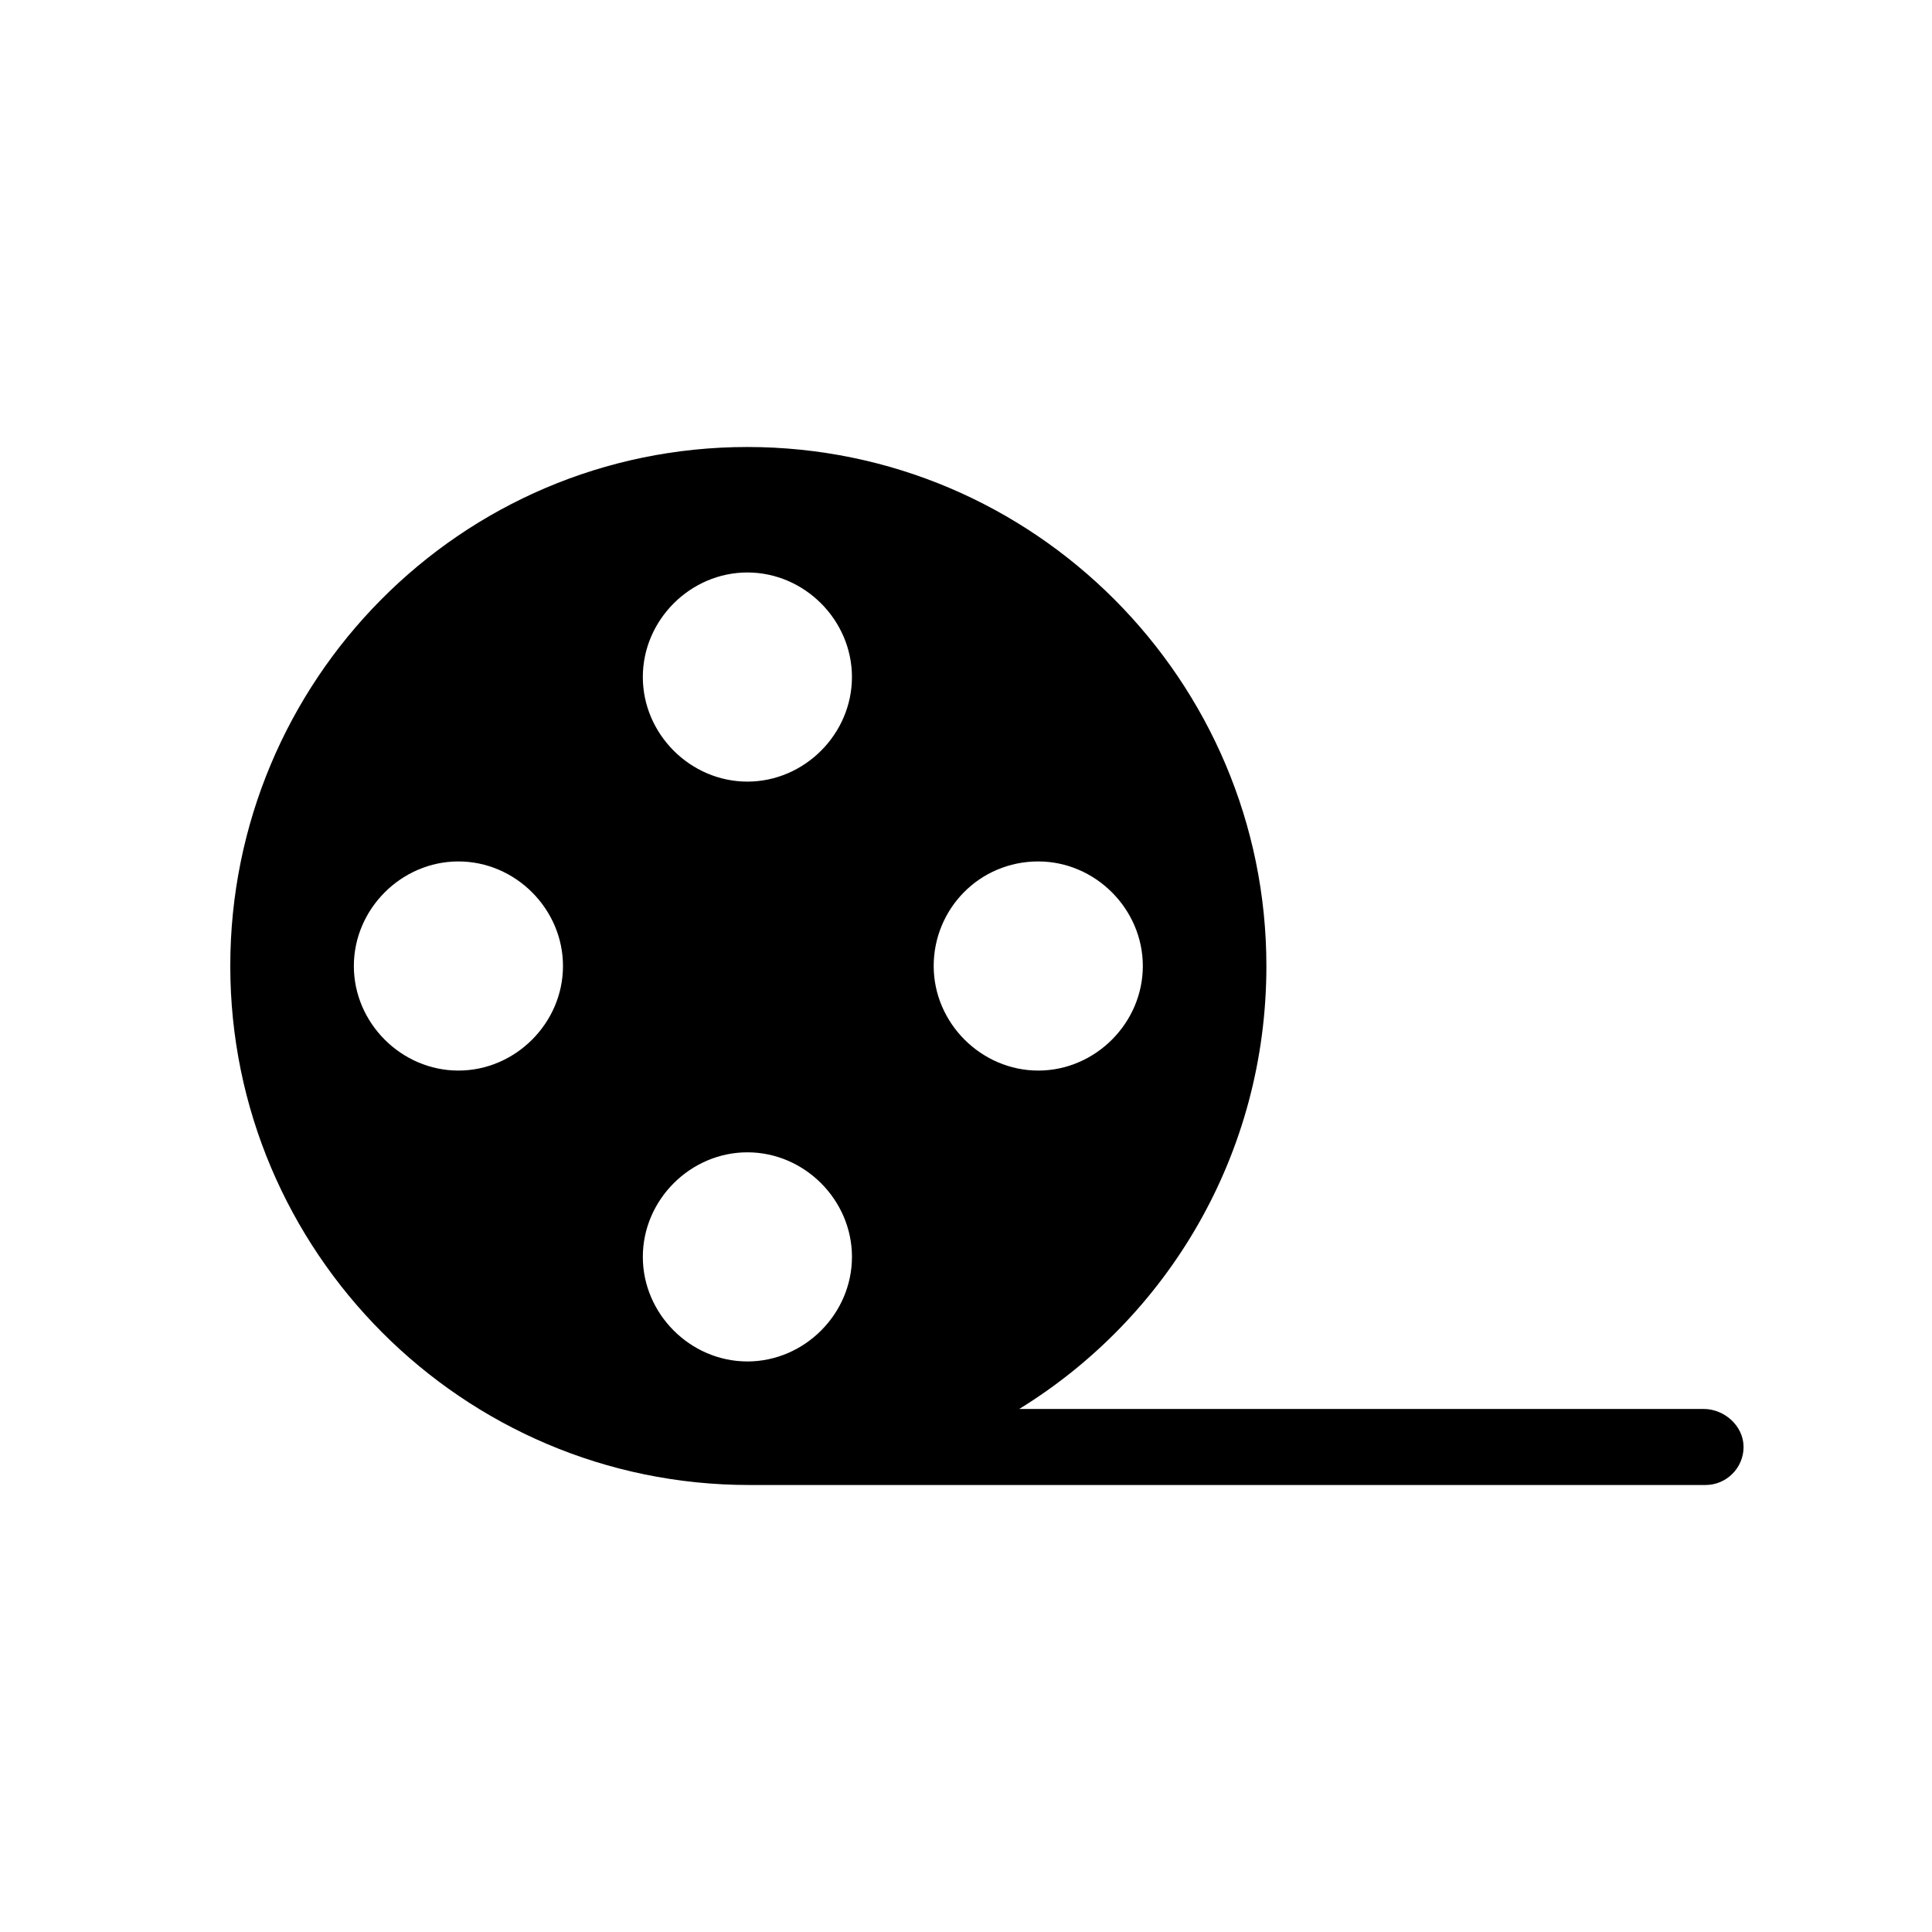 <?xml version="1.0" encoding="UTF-8"?>
<!-- Uploaded to: SVG Repo, www.svgrepo.com, Generator: SVG Repo Mixer Tools -->
<svg fill="#000000" width="800px" height="800px" version="1.1" viewBox="144 144 512 512" xmlns="http://www.w3.org/2000/svg">
 <path d="m595.48 517.39h-181.37c39.297-24.184 65.496-67.512 65.496-117.39 0-75.57-61.465-137.54-137.54-137.54-76.078-0.004-137.04 61.965-137.04 137.54 0 75.57 61.465 137.54 137.54 137.54h253.42c5.543 0 10.078-4.535 10.078-10.078-0.004-5.539-5.039-10.074-10.582-10.074zm-176.33-145.1c15.113 0 27.711 12.594 27.711 27.711 0 15.113-12.594 27.711-27.711 27.711-15.117-0.004-27.711-12.598-27.711-27.711 0-15.117 12.09-27.711 27.711-27.711zm-77.086-76.578c15.113 0 27.711 12.594 27.711 27.711 0 15.113-12.594 27.711-27.711 27.711-15.113-0.004-27.707-12.598-27.707-27.715 0-15.113 12.594-27.707 27.707-27.707zm-76.578 132c-15.113 0-27.711-12.594-27.711-27.711 0-15.113 12.594-27.711 27.711-27.711 15.113 0 27.711 12.594 27.711 27.711 0 15.117-12.598 27.711-27.711 27.711zm48.871 49.375c0-15.113 12.594-27.711 27.711-27.711 15.113 0 27.711 12.594 27.711 27.711 0 15.113-12.594 27.711-27.711 27.711-15.117-0.004-27.711-12.598-27.711-27.711z"/>
</svg>
